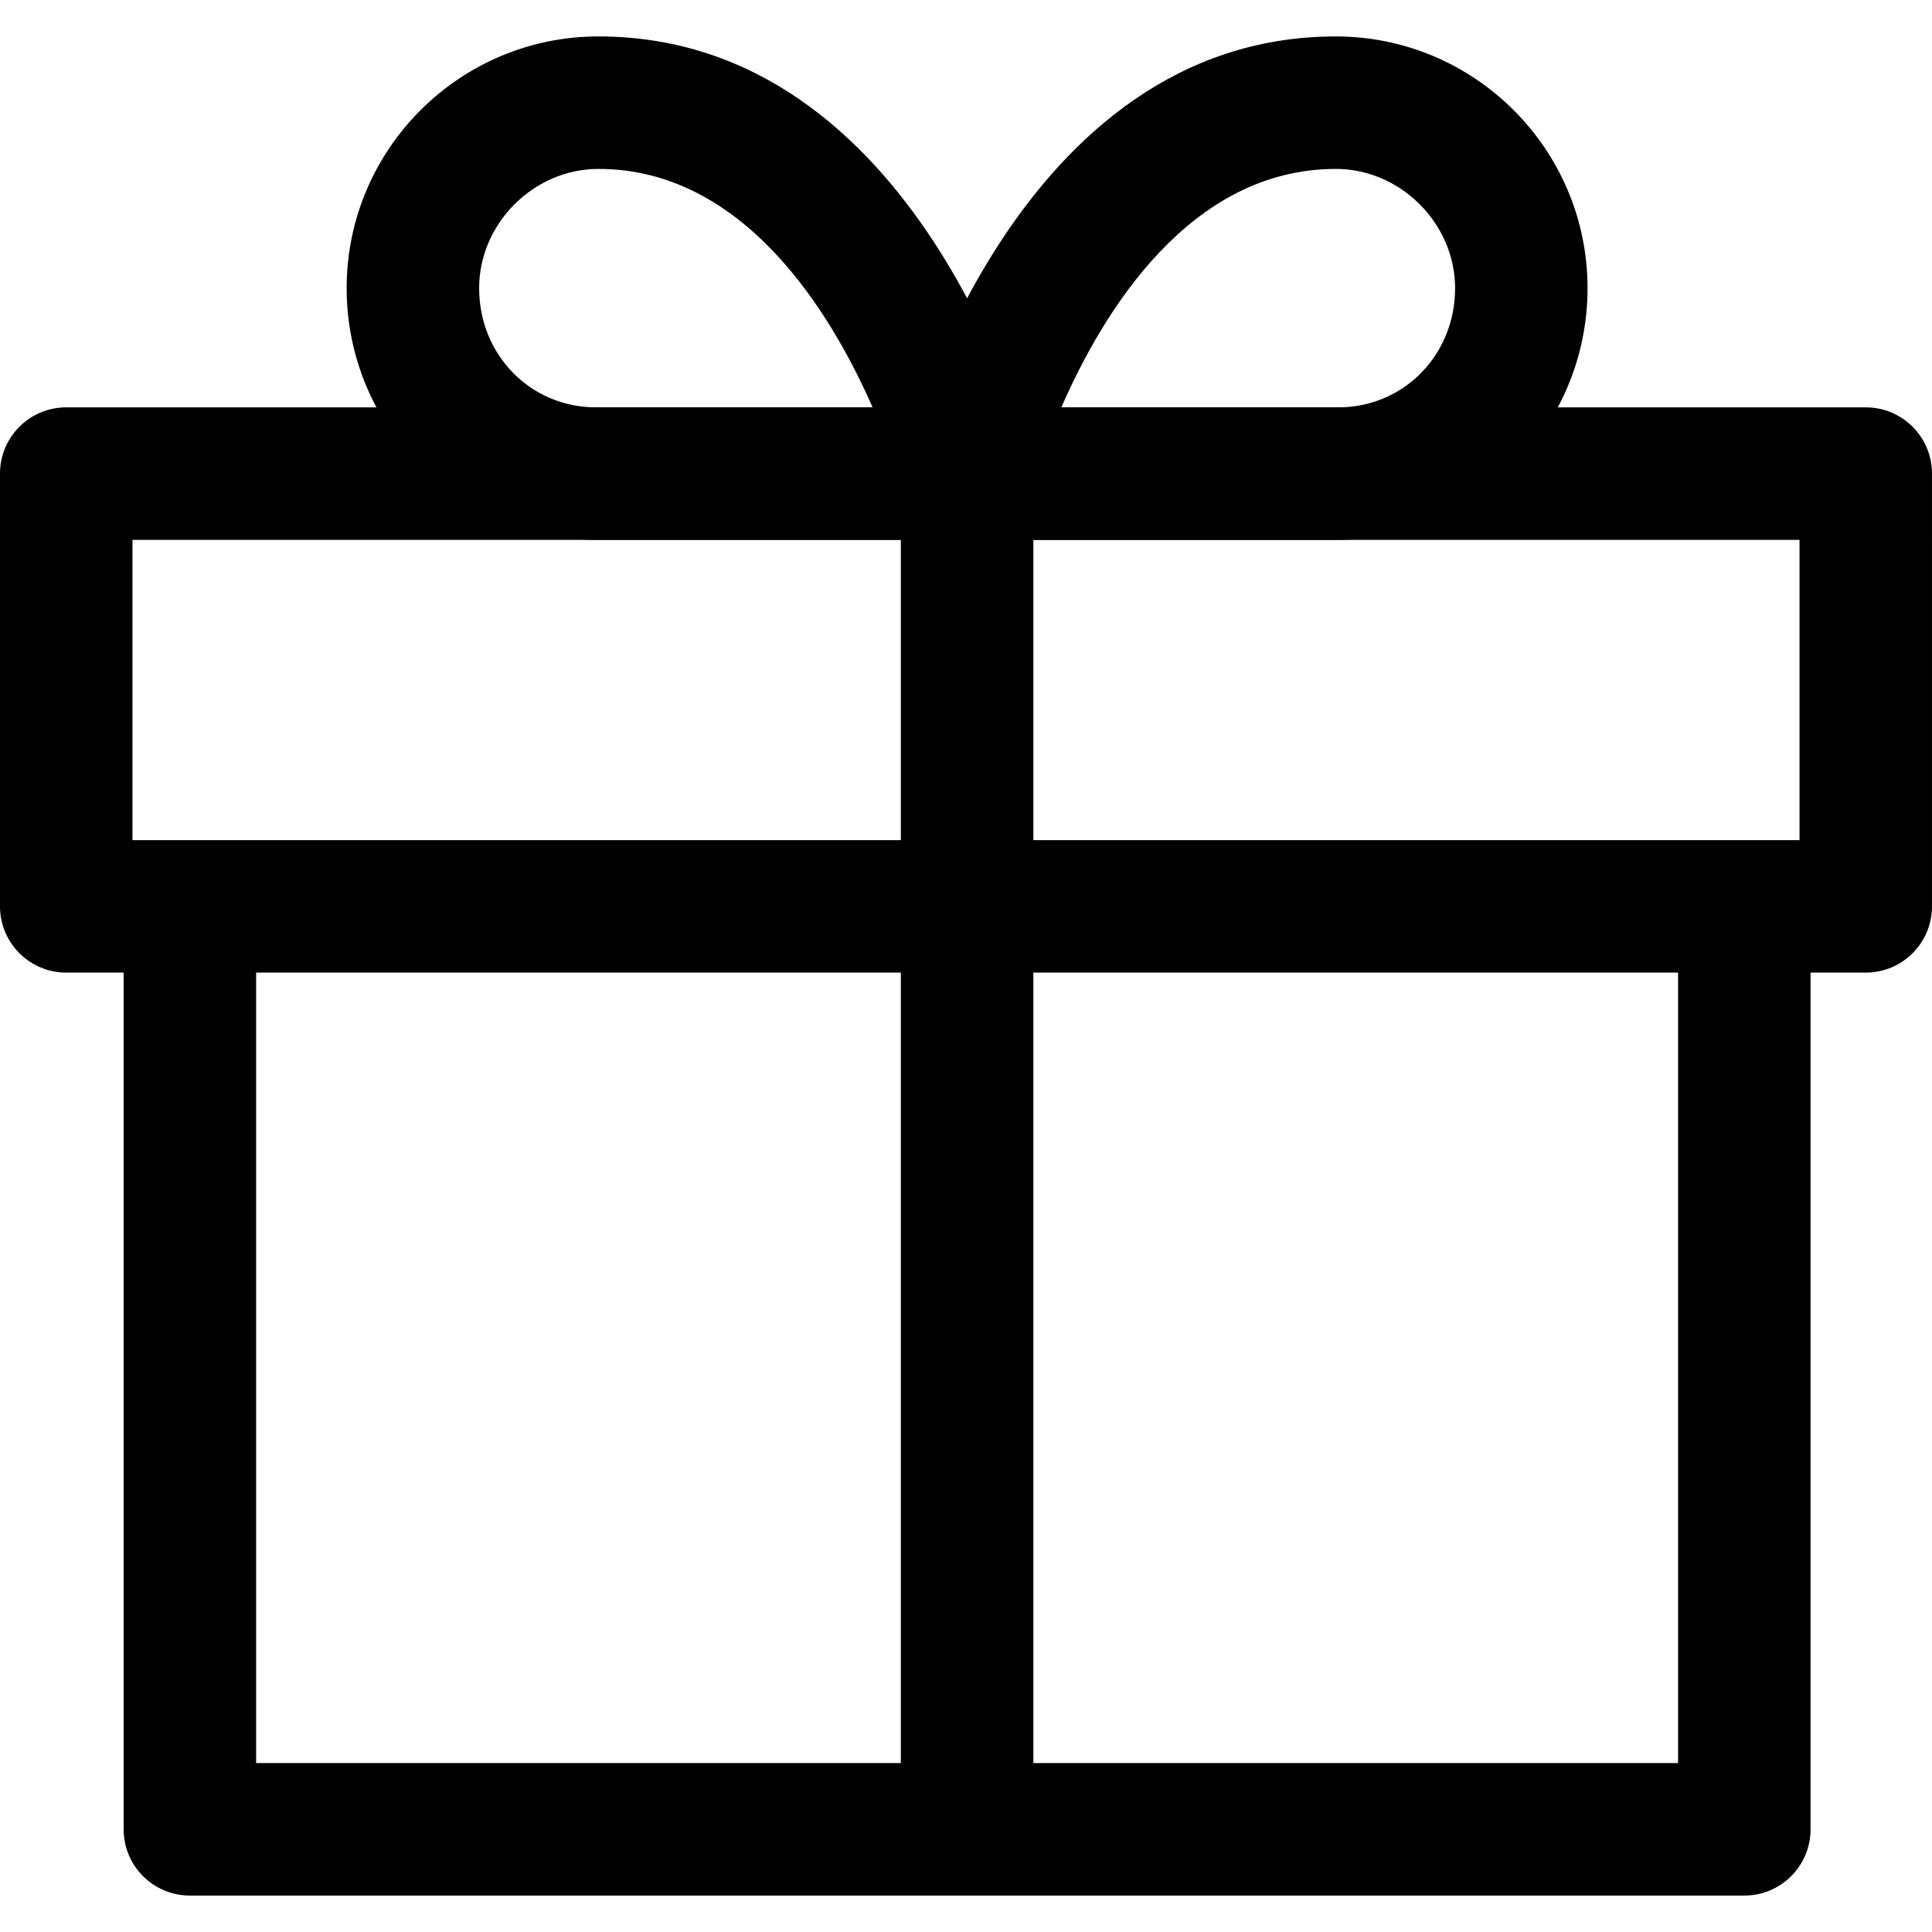 <?xml version="1.0" encoding="iso-8859-1"?>
<!-- Generator: Adobe Illustrator 16.0.0, SVG Export Plug-In . SVG Version: 6.00 Build 0)  -->
<!DOCTYPE svg PUBLIC "-//W3C//DTD SVG 1.1//EN" "http://www.w3.org/Graphics/SVG/1.1/DTD/svg11.dtd">
<svg version="1.1" id="Capa_1" xmlns="http://www.w3.org/2000/svg" xmlns:xlink="http://www.w3.org/1999/xlink" x="0px" y="0px"
               viewBox="0 0 512 512" style="enable-background:new 0 0 512 512;" xml:space="preserve">
                <path d="M444.709,239.616v227.621H67.877V239.616H32.768v245.175c0,9.696,7.858,17.554,17.554,17.554h411.941
                  c9.696,0,17.554-7.858,17.554-17.554V239.616H444.709z"/>
                <path d="M494.446,107.953H17.554C7.858,107.953,0,115.811,0,125.507v114.688c0,9.696,7.858,17.554,17.554,17.554h476.891
                  c9.696,0,17.554-7.853,17.554-17.554V125.507C512,115.811,504.142,107.953,494.446,107.953z M476.891,222.647H35.109v-79.579
                  h441.783V222.647z"/>
                <path d="M273.273,121.066c-1.194-4.552-30.152-111.411-114.7-111.411c-36.782,0-66.706,29.924-66.706,66.706
                  c0,36.782,29.661,66.706,66.121,66.706h98.304c5.436,0,10.574-2.522,13.897-6.829S274.648,126.326,273.273,121.066z
                   M157.989,107.959c-17.39,0-31.013-13.88-31.013-31.598c0-17.127,14.471-31.598,31.598-31.598
                  c38.52,0,61.586,37.947,72.675,63.195H157.989z"/>
                <path d="M354.011,9.655c-84.547,0-113.506,106.859-114.7,111.411c-1.381,5.26-0.24,10.866,3.084,15.173
                  c3.324,4.307,8.455,6.829,13.897,6.829h98.304c36.46,0,66.121-29.924,66.121-66.706C420.718,39.579,390.794,9.655,354.011,9.655z
                   M354.597,107.959h-73.33c11.007-25.249,34.003-63.195,72.751-63.195c17.127,0,31.598,14.471,31.598,31.598
                  C385.615,94.079,371.993,107.959,354.597,107.959z"/>
                <rect x="238.738" y="125.513" width="35.109" height="359.278"/>
            </svg>
